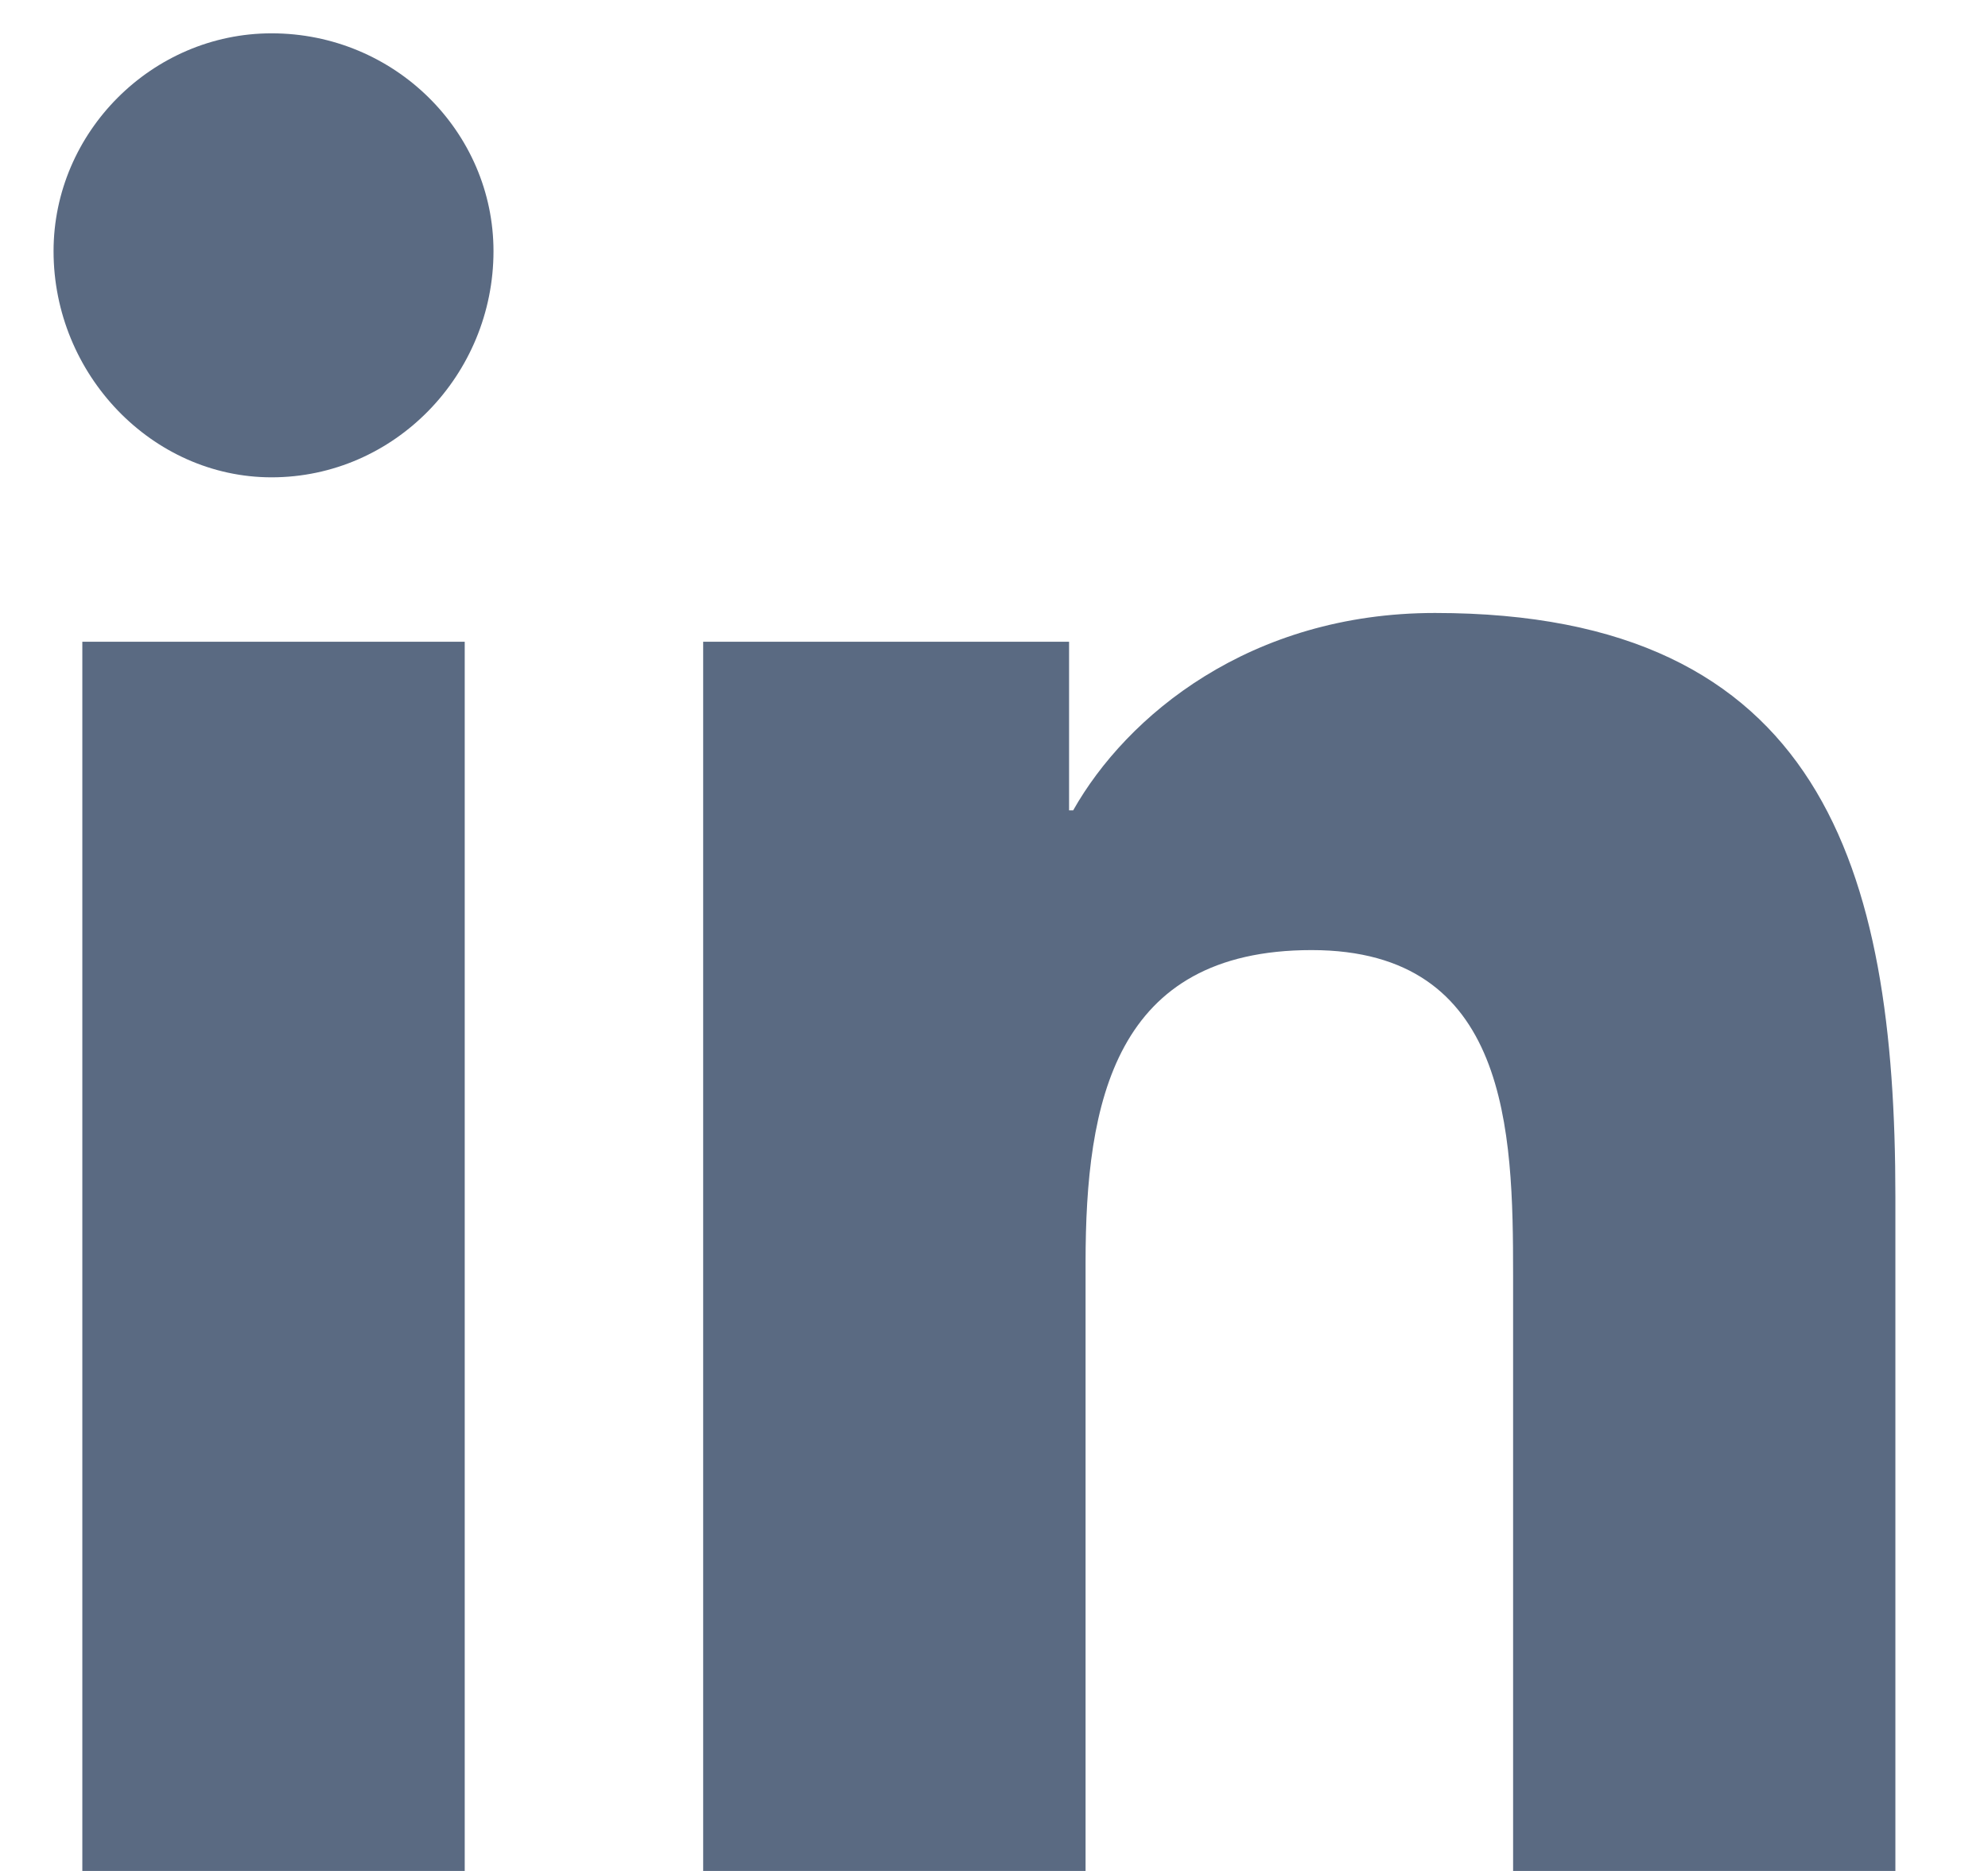 <svg width="17" height="16" viewBox="0 0 17 16" fill="none" xmlns="http://www.w3.org/2000/svg">
<path d="M3.974 16V5.488H0.704V16H3.974ZM2.322 4.082C3.376 4.082 4.22 3.203 4.22 2.148C4.22 1.129 3.376 0.285 2.322 0.285C1.302 0.285 0.458 1.129 0.458 2.148C0.458 3.203 1.302 4.082 2.322 4.082ZM16.173 16H16.208V10.234C16.208 7.422 15.575 5.242 12.271 5.242C10.689 5.242 9.634 6.121 9.177 6.93H9.142V5.488H6.013V16H9.283V10.797C9.283 9.426 9.529 8.125 11.216 8.125C12.904 8.125 12.939 9.672 12.939 10.902V16H16.173Z" fill="#5A6A82"/>
</svg>
